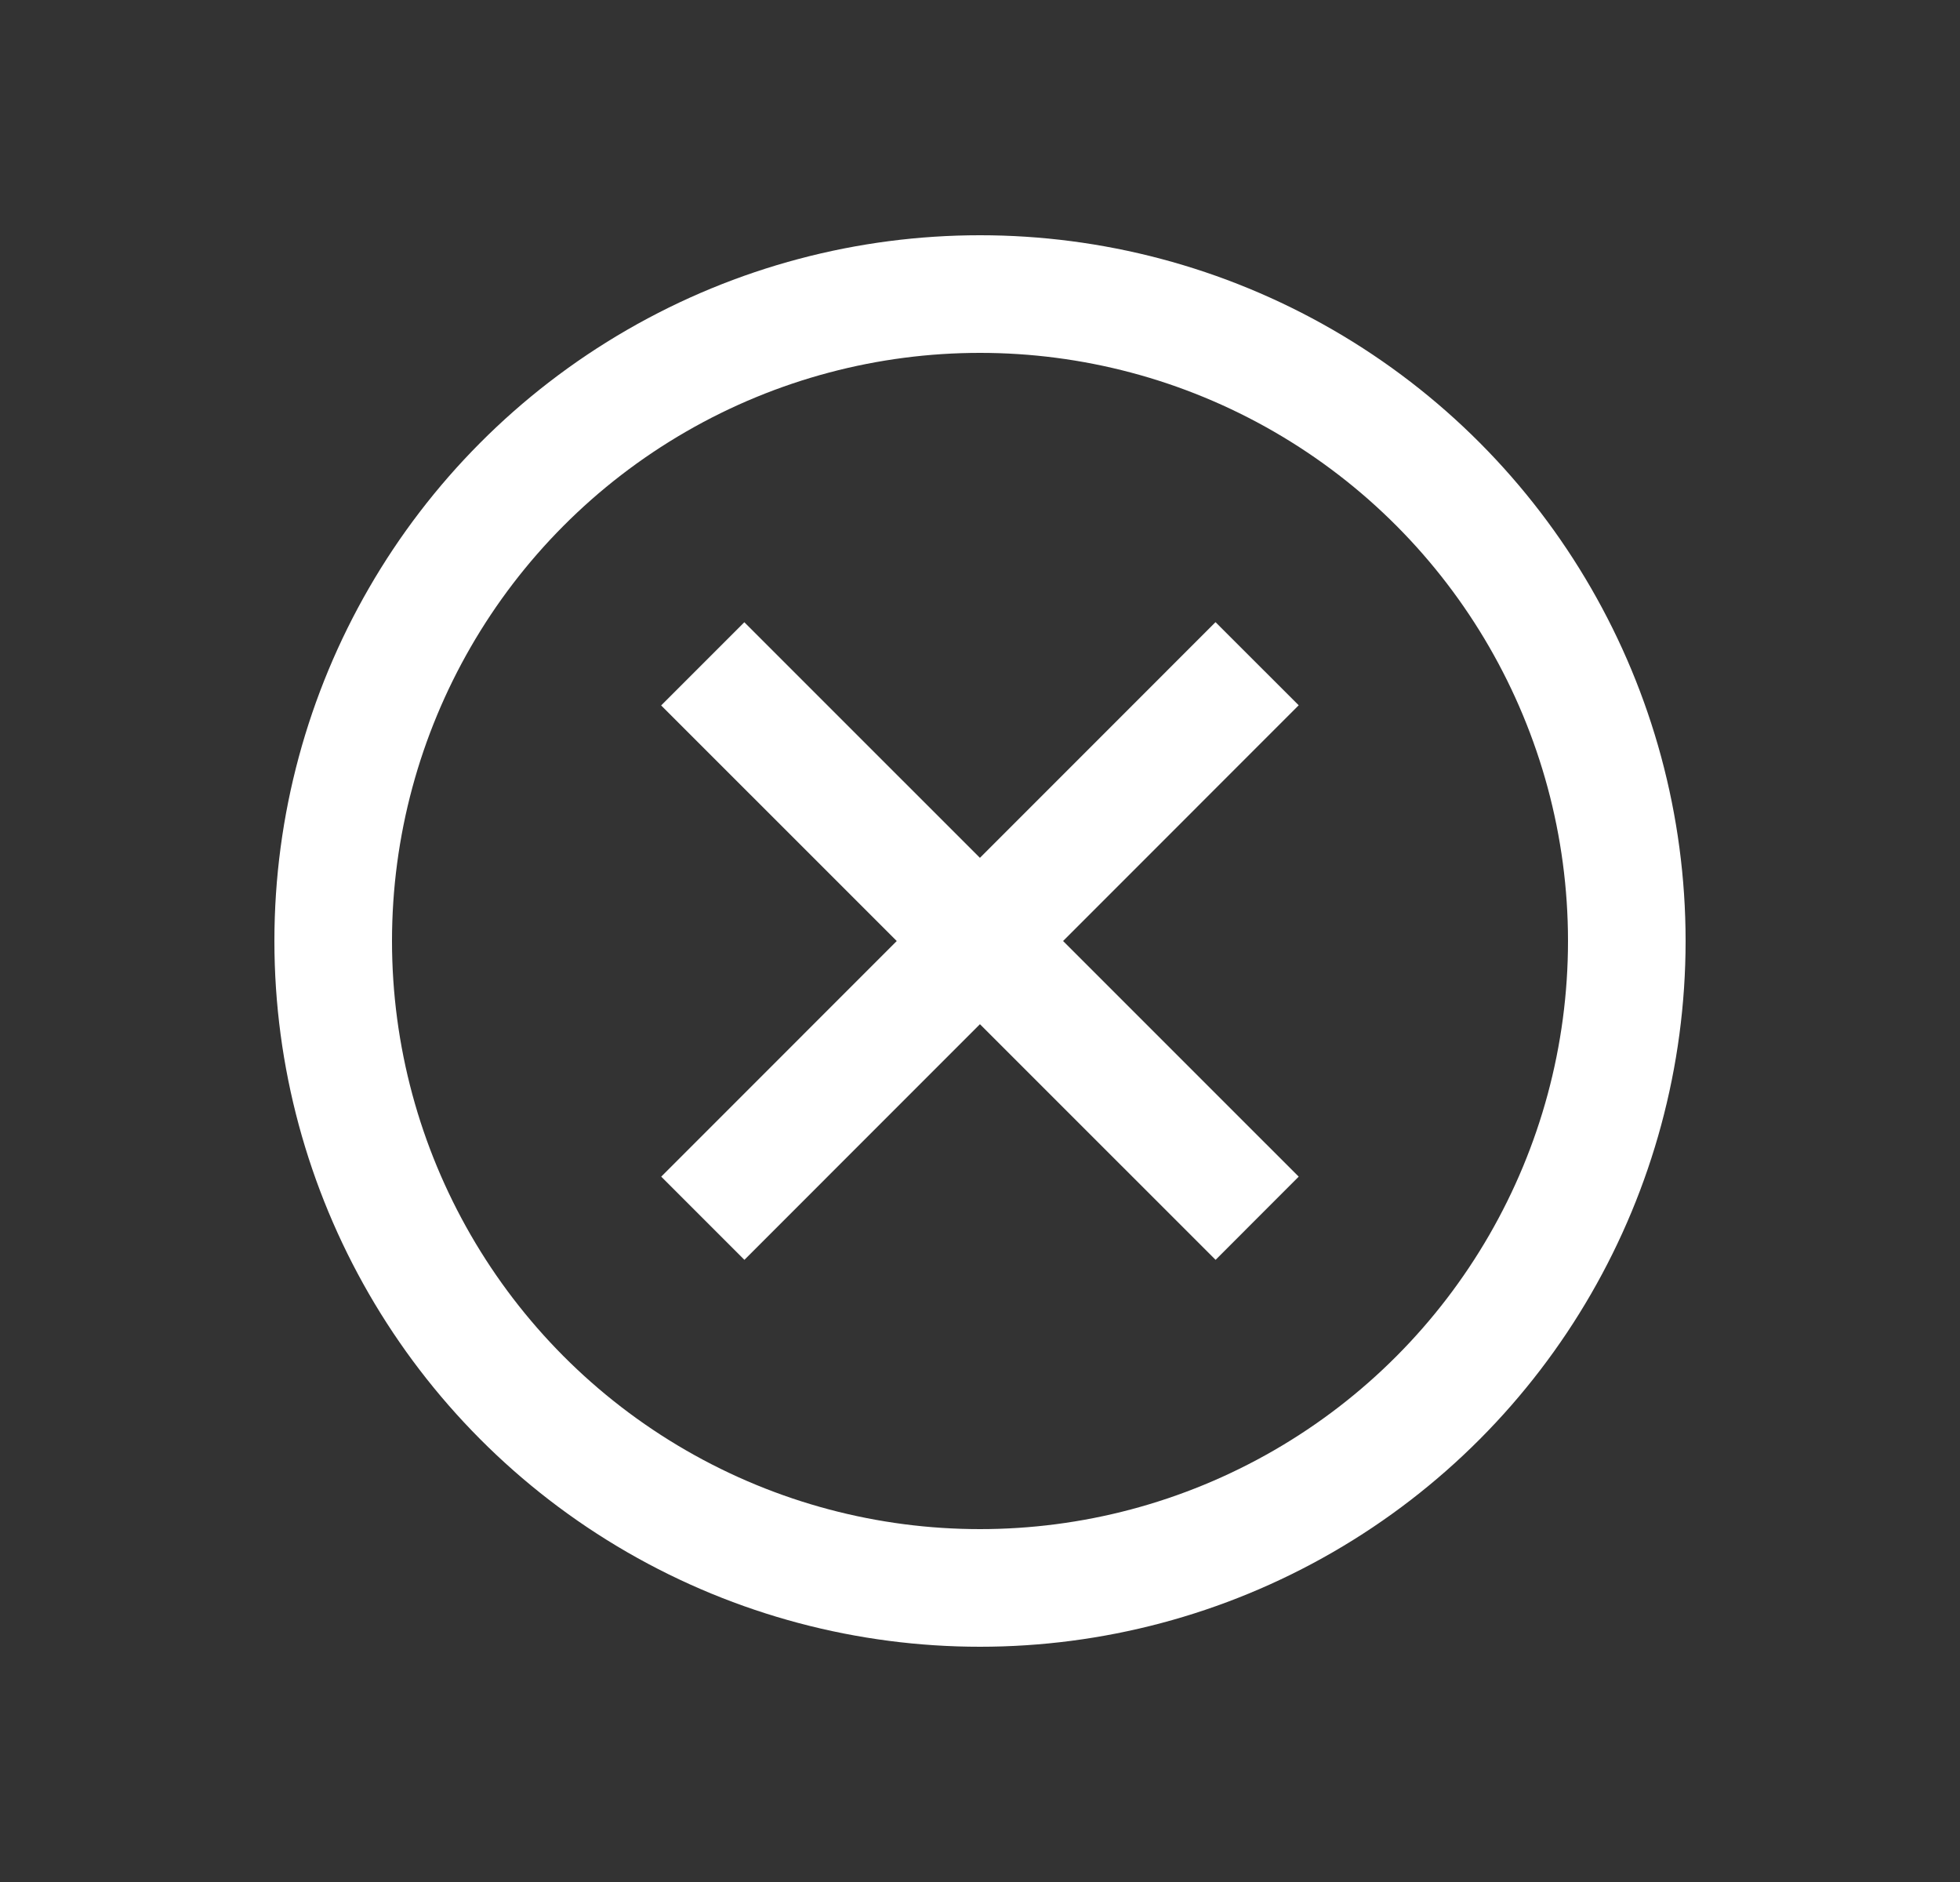 <svg width="25" height="24" viewBox="0 0 25 24" fill="none" xmlns="http://www.w3.org/2000/svg"><rect x="0" y="0" width="25" height="24" fill="#333333" stroke="none"/><circle cx="12.5" cy="12" r="8.25" stroke="#fff" stroke-width="1.5"/><path fill-rule="evenodd" clip-rule="evenodd" d="M15.505 16.066l-7.072-7.07 1.061-1.061 7.071 7.07-1.06 1.061z" fill="#fff"/><path fill-rule="evenodd" clip-rule="evenodd" d="M16.565 8.994l-7.07 7.072-1.061-1.061 7.07-7.071 1.061 1.06z" fill="#fff"/></svg>